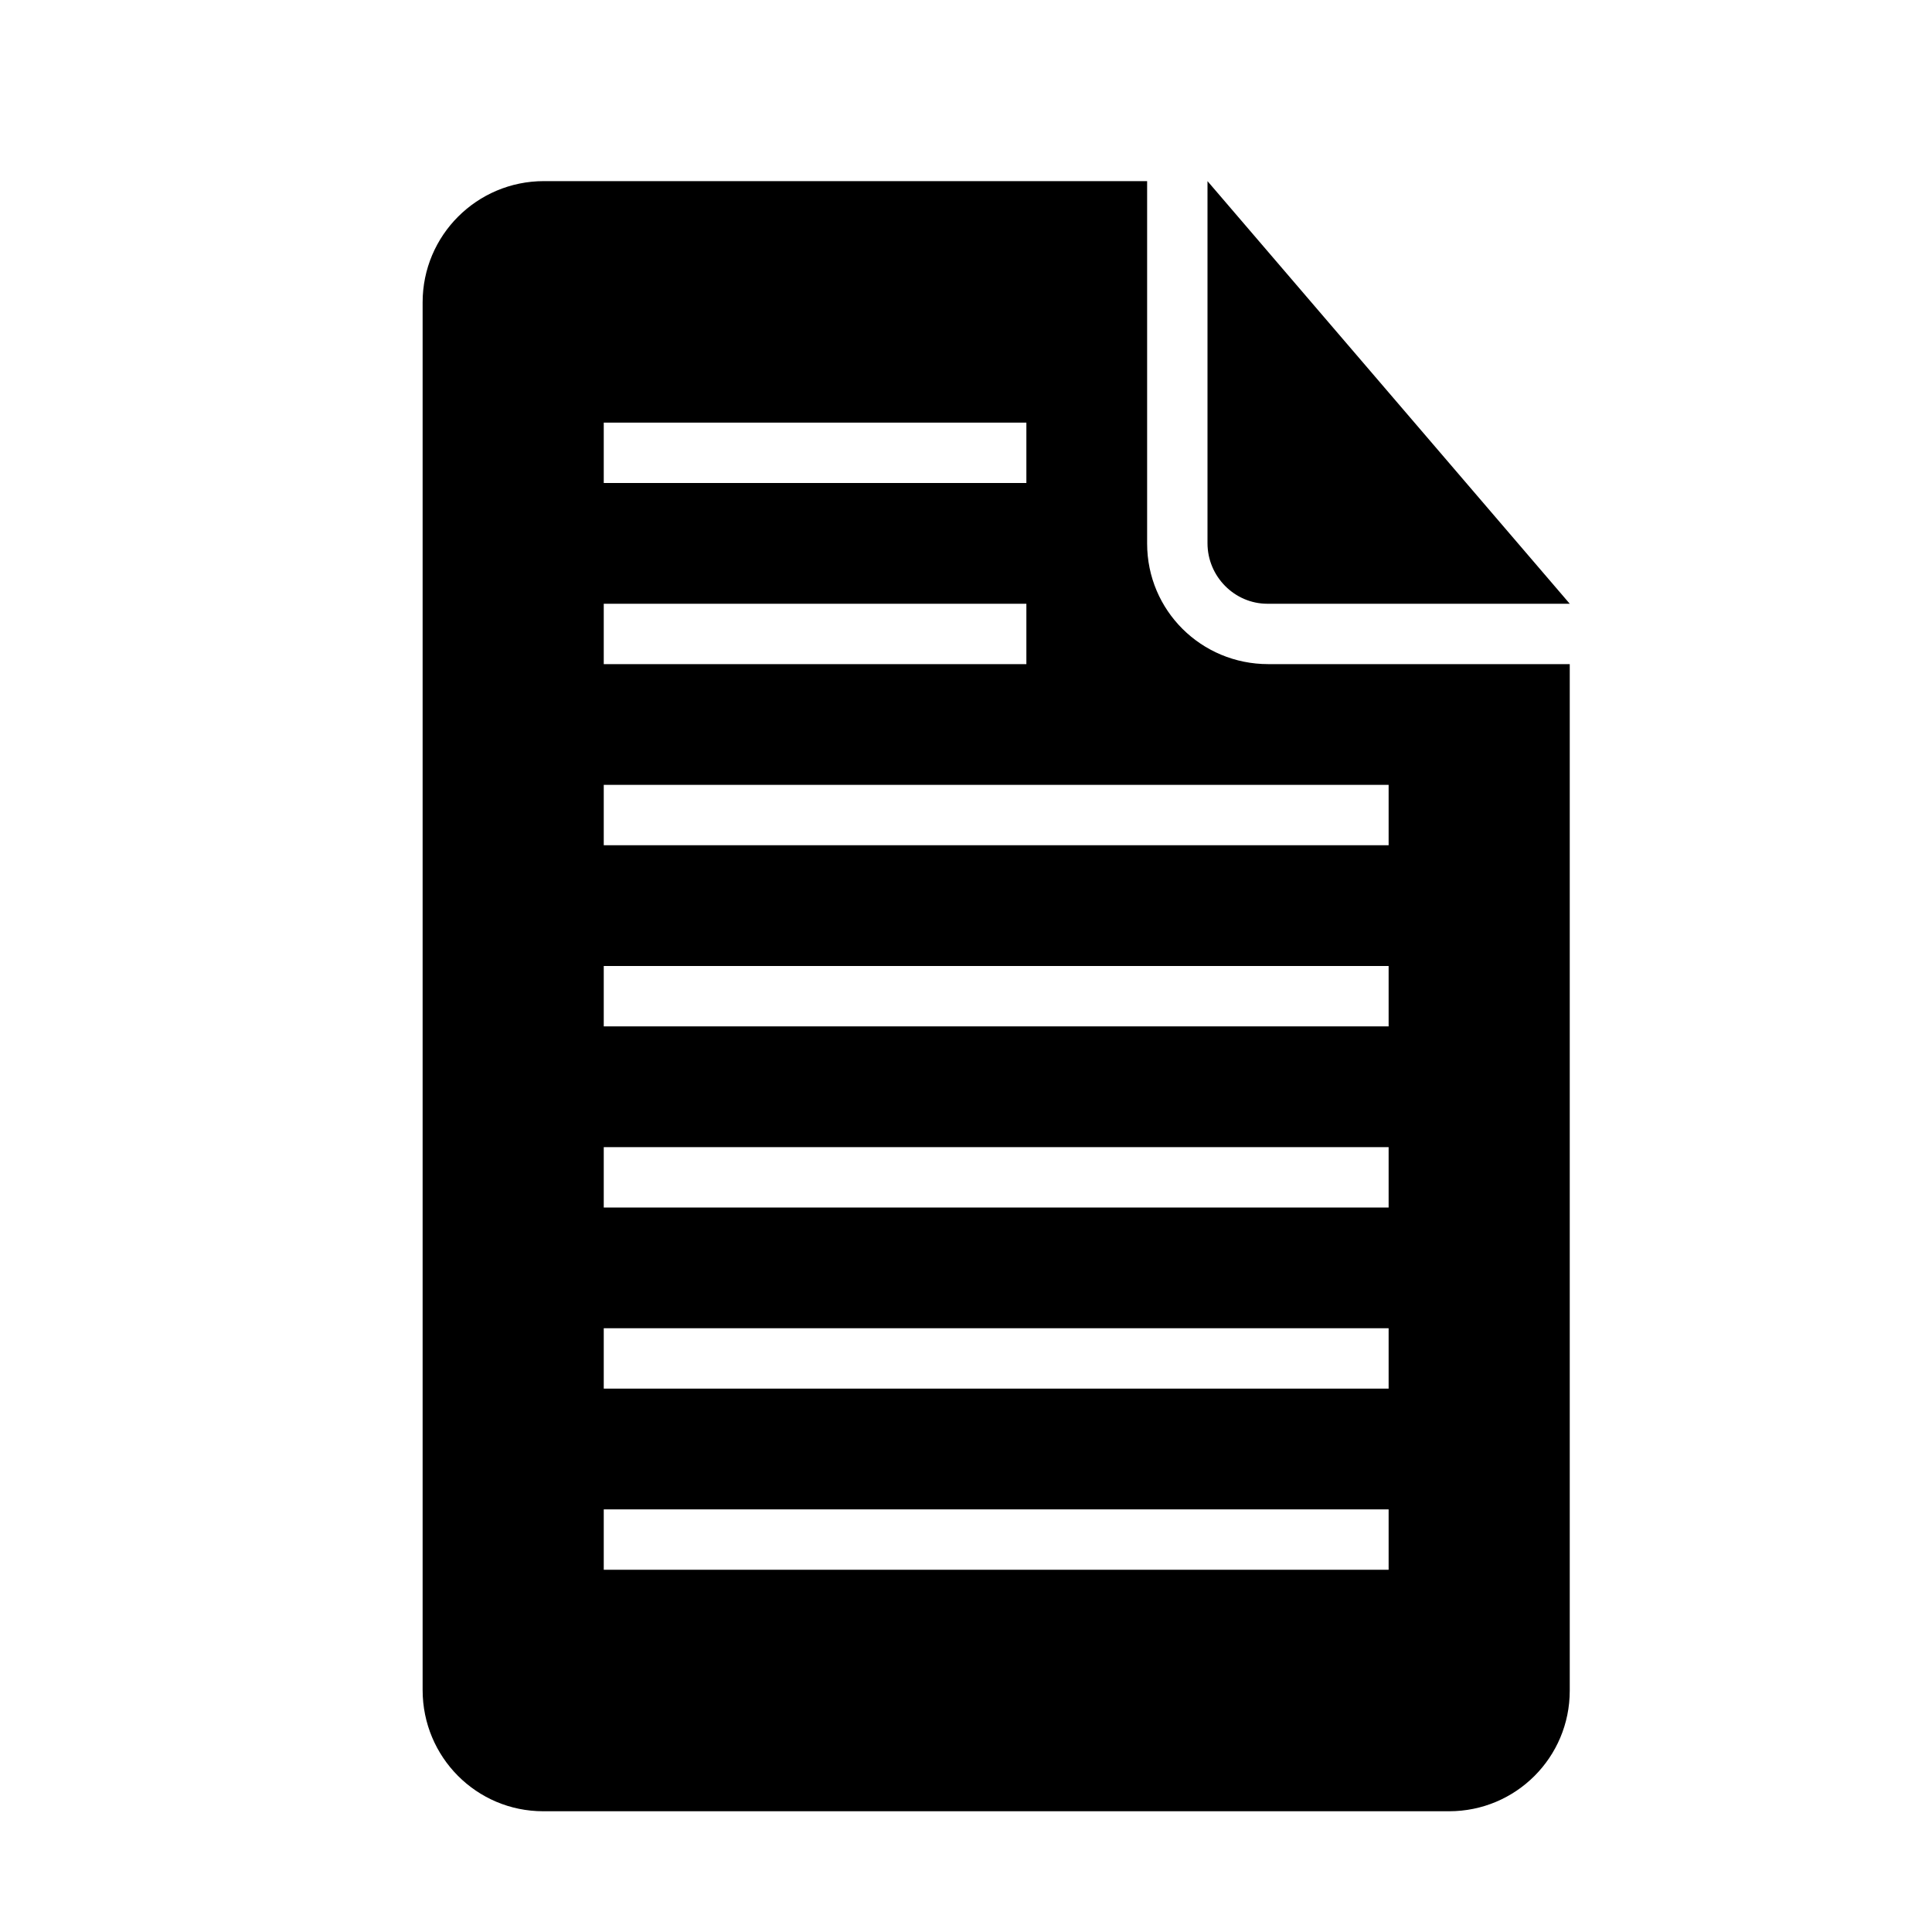 <svg width="80" height="80" viewBox="0 0 80 80" fill="none" xmlns="http://www.w3.org/2000/svg">
<path fill-rule="evenodd" clip-rule="evenodd" d="M47.5 7.5H22.521C19.748 7.5 17.5 9.746 17.5 12.518V69.982C17.5 72.753 19.727 75 22.494 75H60.006C62.764 75 65 72.773 65 70.006V27.5H52.515C49.745 27.5 47.5 25.283 47.5 22.505V7.5ZM50 7.5V22.493C50 23.877 51.127 25 52.477 25H65L50 7.5ZM25 25V27.5H42.5V25H25ZM25 17.5V20H42.5V17.5H25ZM25 32.5V35H57.5V32.5H25ZM25 40V42.5H57.5V40H25ZM25 47.5V50H57.5V47.5H25ZM25 55V57.5H57.5V55H25ZM25 62.5V65H57.5V62.5H25Z" fill="black"/>
</svg>
